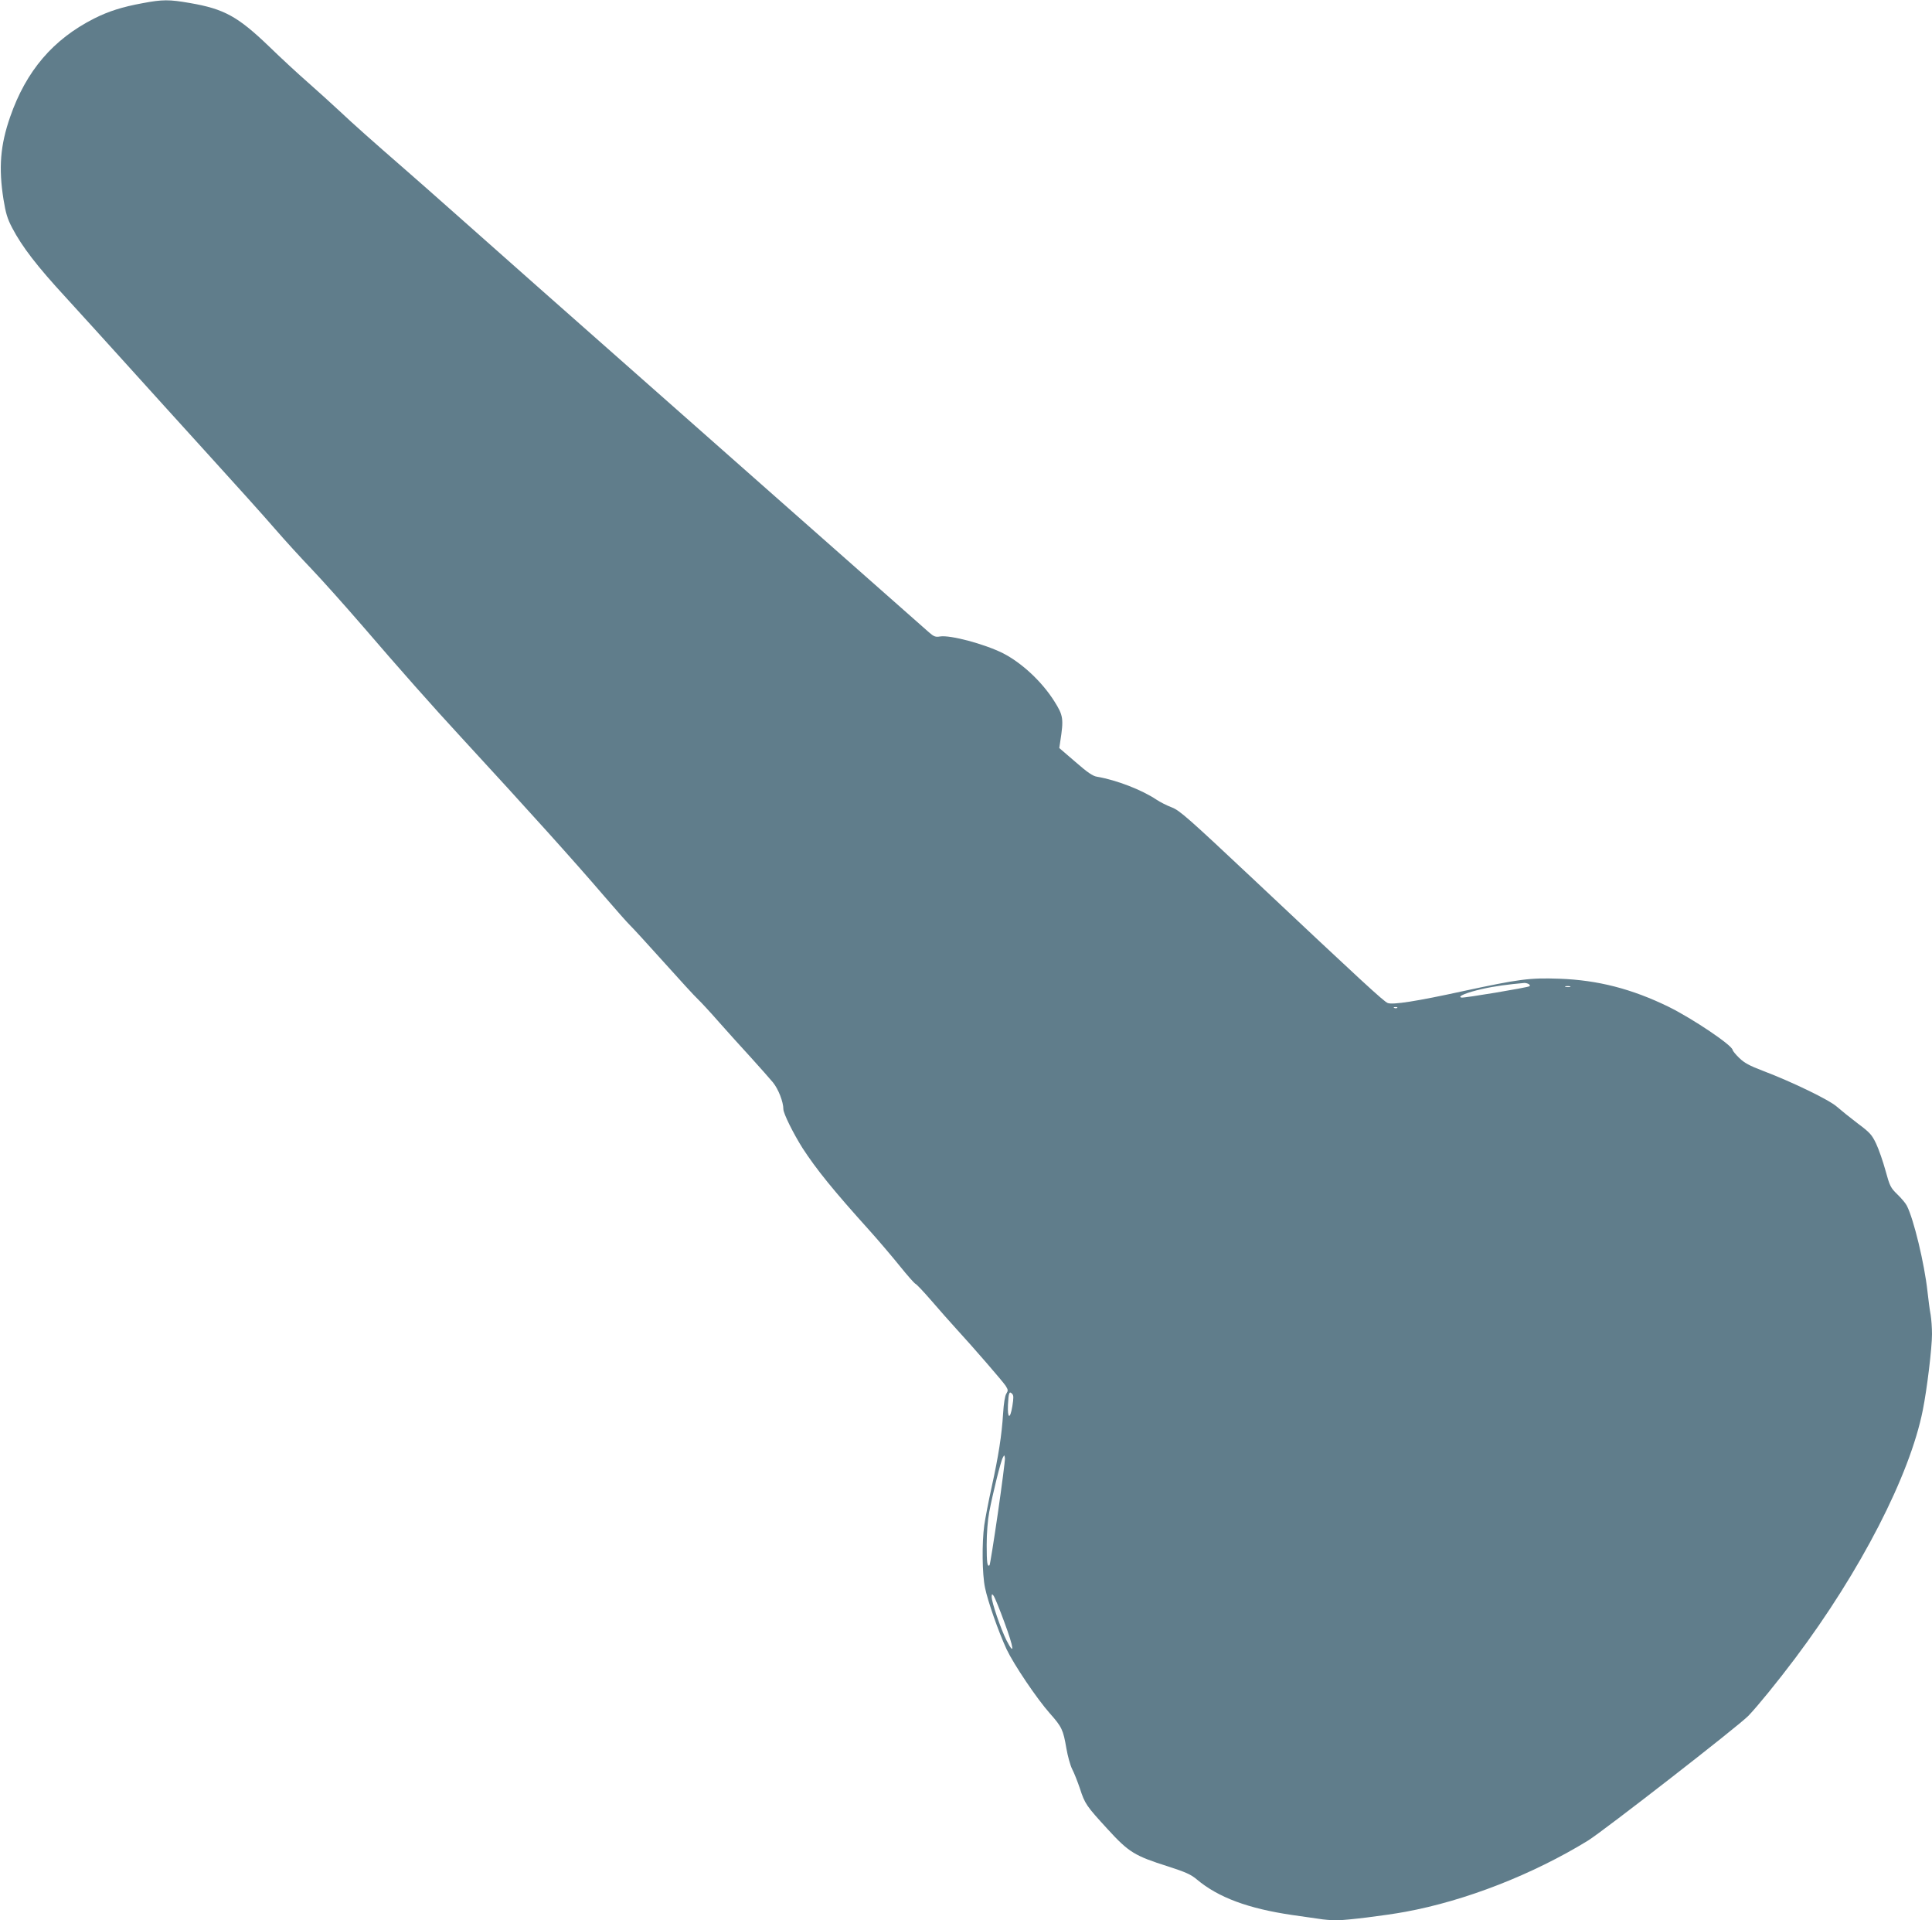<?xml version="1.0" standalone="no"?>
<!DOCTYPE svg PUBLIC "-//W3C//DTD SVG 20010904//EN"
 "http://www.w3.org/TR/2001/REC-SVG-20010904/DTD/svg10.dtd">
<svg version="1.0" xmlns="http://www.w3.org/2000/svg"
 width="1280pt" height="1272pt" viewBox="0 0 1280 1272"
 preserveAspectRatio="xMidYMid meet">
<g transform="translate(0,1272) scale(0.1,-0.1)"
fill="#607d8b" stroke="none">
<path d="M945 12699 c-136 -25 -224 -53 -320 -101 -273 -138 -452 -347 -558
-653 -65 -187 -77 -336 -44 -545 15 -93 26 -129 58 -190 65 -124 164 -253 354
-459 99 -108 281 -309 405 -446 124 -137 366 -405 539 -595 173 -190 371 -410
440 -490 69 -80 180 -201 246 -270 66 -69 219 -240 340 -380 238 -277 459
-527 655 -739 445 -483 745 -816 942 -1046 80 -93 158 -181 173 -195 15 -14
114 -122 220 -240 106 -118 209 -231 230 -250 20 -19 83 -87 138 -150 56 -63
151 -169 212 -235 60 -66 126 -141 146 -165 36 -44 69 -129 69 -177 0 -29 67
-163 127 -258 91 -140 203 -279 443 -545 62 -69 152 -175 202 -237 49 -61 96
-114 103 -117 7 -2 55 -53 107 -113 51 -59 122 -140 158 -179 123 -134 314
-355 333 -384 16 -26 17 -31 4 -52 -9 -14 -17 -64 -21 -128 -9 -147 -31 -286
-76 -490 -21 -96 -43 -210 -49 -253 -16 -116 -14 -325 5 -414 18 -89 90 -294
143 -408 48 -101 200 -327 287 -425 79 -89 88 -108 109 -231 9 -52 26 -114 39
-139 13 -25 35 -81 50 -125 34 -105 43 -117 184 -271 141 -154 179 -177 400
-247 117 -38 152 -53 192 -87 142 -119 339 -192 631 -235 63 -9 141 -20 175
-25 33 -6 87 -10 120 -10 66 0 324 32 454 56 399 73 846 248 1211 472 103 64
1001 762 1063 827 62 65 194 227 309 380 433 576 760 1211 846 1644 28 139 61
412 61 504 0 40 -4 98 -9 128 -6 30 -15 100 -21 155 -20 183 -91 479 -137 568
-8 16 -37 50 -63 75 -44 43 -50 54 -78 157 -17 62 -45 142 -62 178 -28 59 -41
74 -123 135 -51 39 -112 88 -137 110 -50 45 -296 164 -488 237 -92 35 -125 53
-159 86 -24 23 -43 47 -44 53 -1 30 -264 207 -424 286 -244 119 -469 177 -725
186 -197 7 -268 -3 -640 -83 -302 -66 -462 -91 -496 -78 -26 10 -177 149 -876
807 -451 424 -503 469 -555 489 -32 12 -77 35 -101 51 -97 65 -265 130 -394
152 -28 4 -64 29 -143 98 l-107 92 6 40 c24 154 21 175 -39 270 -82 130 -215
254 -340 318 -122 61 -349 122 -417 111 -30 -5 -41 -1 -74 28 -22 19 -520 459
-1109 979 -1567 1384 -1745 1541 -2018 1784 -136 121 -292 258 -346 305 -208
181 -340 298 -431 384 -52 49 -147 134 -210 190 -63 55 -179 162 -256 237
-208 200 -299 250 -526 289 -138 24 -180 24 -313 -1z m9184 -6498 c7 -5 9 -11
4 -14 -15 -9 -433 -79 -451 -75 -30 7 36 34 138 57 78 18 175 31 280 40 8 0
21 -3 29 -8z m274 -18 c-7 -2 -21 -2 -30 0 -10 3 -4 5 12 5 17 0 24 -2 18 -5z
m-1146 -139 c-3 -3 -12 -4 -19 -1 -8 3 -5 6 6 6 11 1 17 -2 13 -5z m-2550
-2639 c-15 -90 -33 -83 -29 10 4 80 9 92 27 73 11 -10 11 -27 2 -83z m-96
-709 c-27 -186 -52 -341 -55 -344 -15 -14 -19 17 -19 135 0 77 7 164 17 218
24 124 76 336 90 360 10 19 11 19 14 -5 1 -14 -20 -177 -47 -364z m43 -721
c64 -173 71 -231 14 -120 -38 76 -98 251 -98 288 1 20 2 21 14 5 7 -10 39 -88
70 -173z"/>
</g>
</svg>
